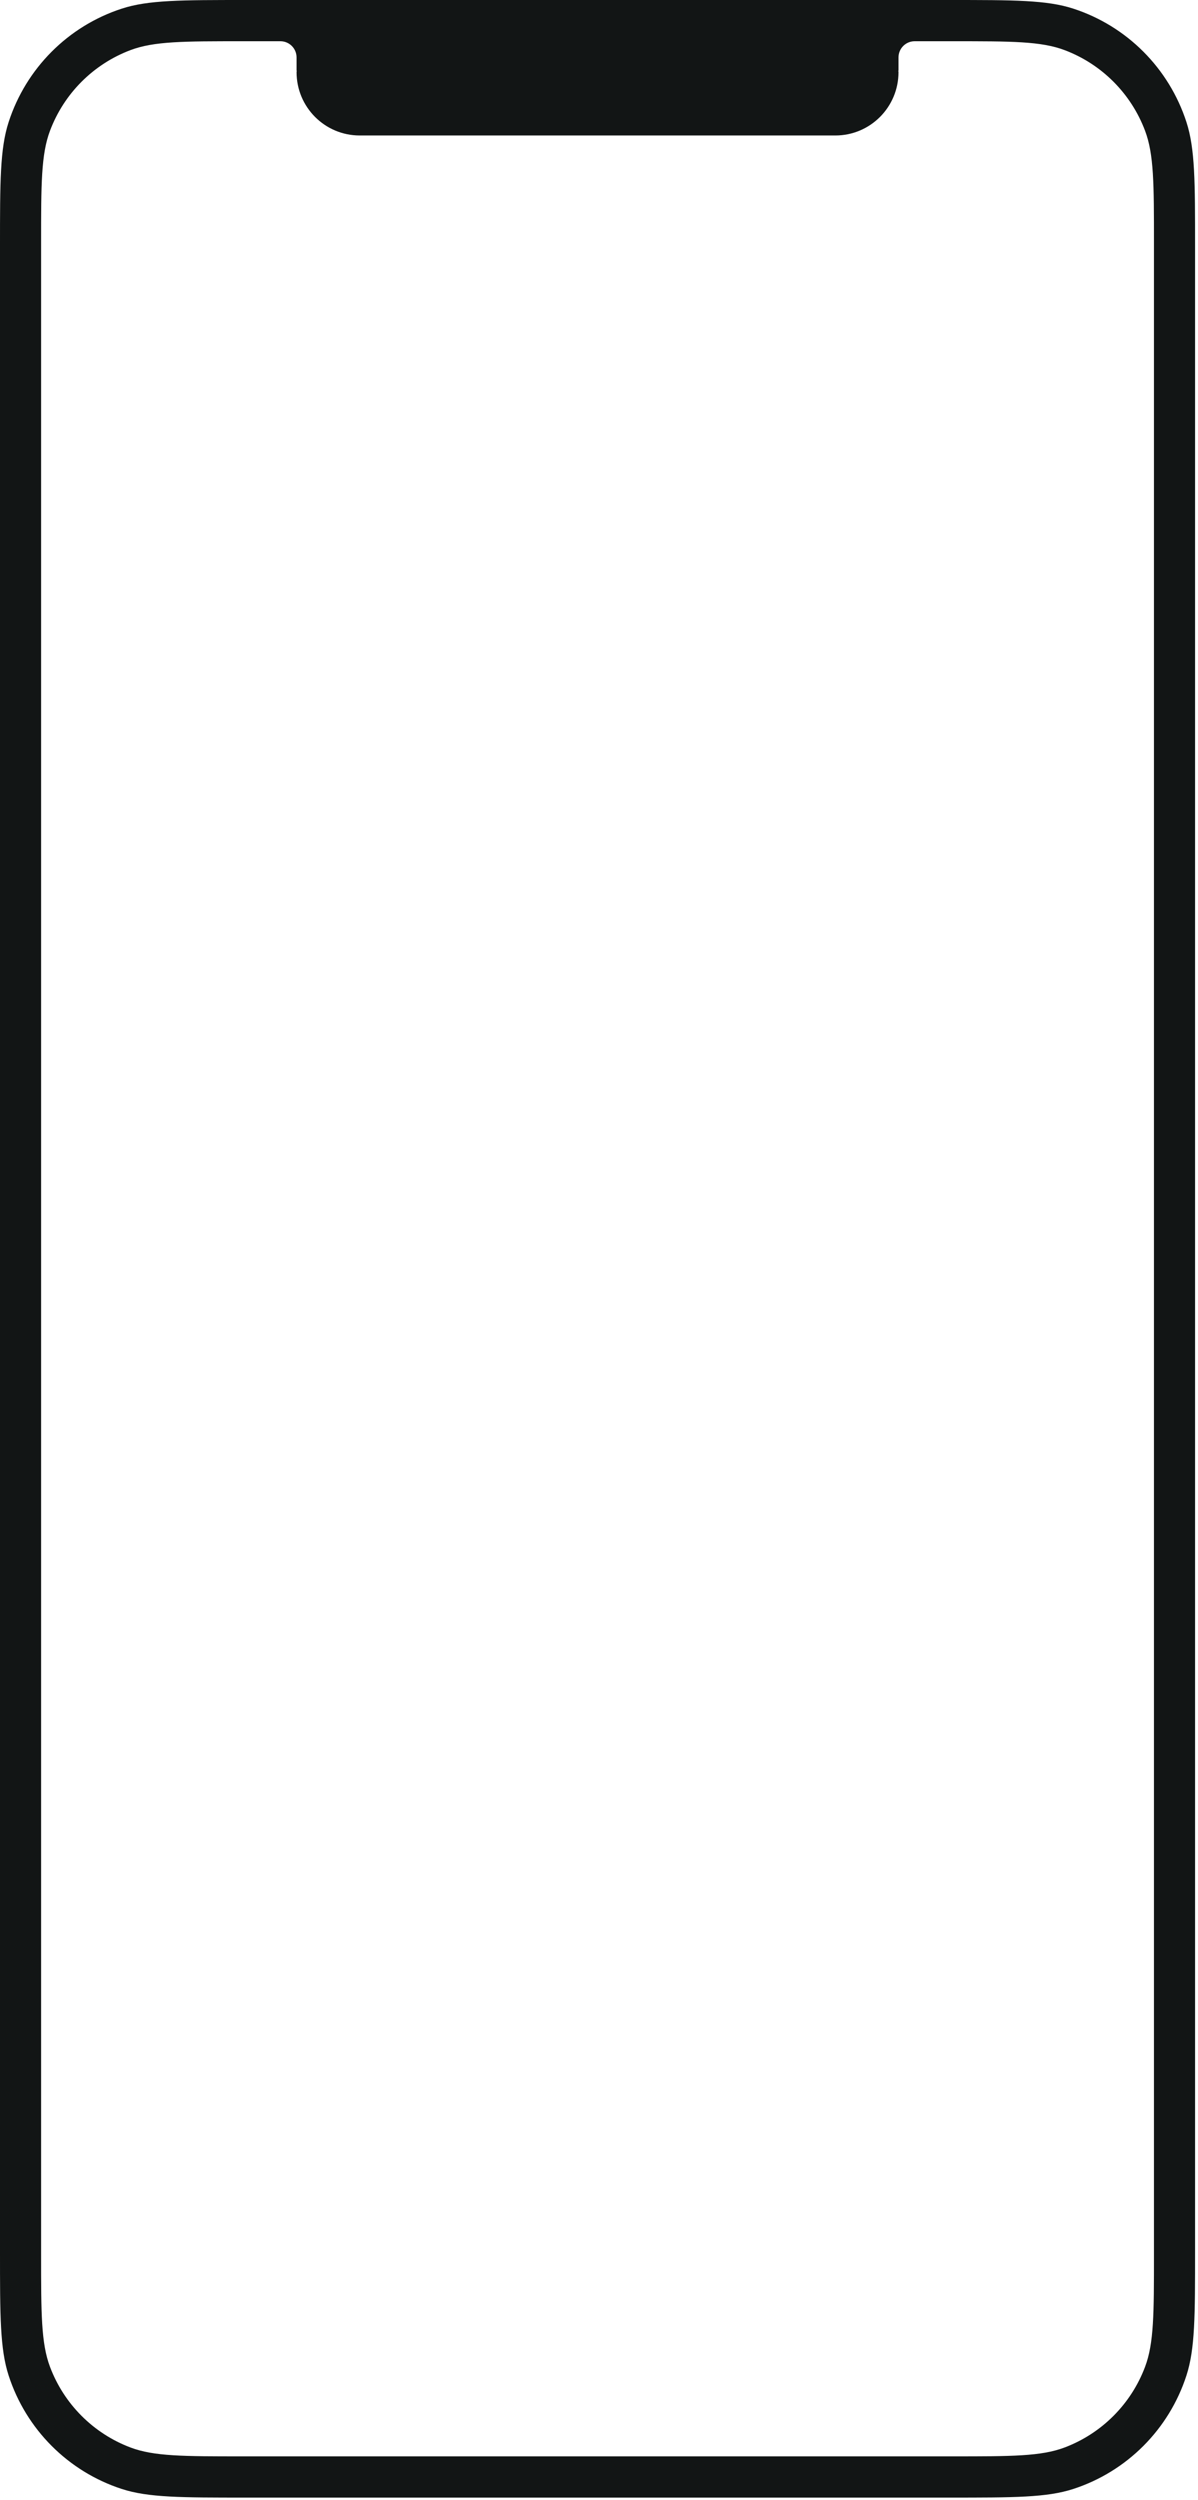 <?xml version="1.0" encoding="utf-8"?>
<svg xmlns="http://www.w3.org/2000/svg" fill="none" height="100%" overflow="visible" preserveAspectRatio="none" style="display: block;" viewBox="0 0 257 536" width="100%">
<path clip-rule="evenodd" d="M1.85 26.18C0 31.887 0 38.939 0 53.043V482.442C0 496.546 0 503.598 1.85 509.305C5.588 520.84 14.609 529.883 26.115 533.631C31.808 535.485 38.843 535.485 52.912 535.485H203.459C217.528 535.485 224.563 535.485 230.256 533.631C241.762 529.883 250.782 520.84 254.521 509.305C256.371 503.598 256.371 496.546 256.371 482.442V53.043C256.371 38.939 256.371 31.887 254.521 26.18C250.782 14.646 241.762 5.602 230.256 1.854C224.563 0 217.528 0 203.459 0H52.912C38.843 0 31.808 0 26.115 1.854C14.609 5.602 5.588 14.646 1.85 26.18ZM63.62 12.314V15.155L63.665 15.154L63.62 15.471C63.62 22.969 69.683 29.047 77.163 29.047H179.207C186.687 29.047 192.75 22.969 192.75 15.471L192.705 15.154L192.75 15.155V12.314C192.75 10.396 194.301 8.841 196.214 8.841L204.328 8.841C217.011 8.841 223.353 8.841 228.411 10.757C236.361 13.768 242.636 20.059 245.64 28.029C247.552 33.099 247.552 39.457 247.552 52.172V483.313C247.552 496.028 247.552 502.386 245.64 507.456C242.636 515.426 236.361 521.717 228.411 524.729C223.353 526.644 217.011 526.644 204.328 526.644H52.042C39.359 526.644 33.017 526.644 27.959 524.729C20.009 521.717 13.733 515.426 10.729 507.456C8.818 502.386 8.818 496.028 8.818 483.313V52.172C8.818 39.457 8.818 33.099 10.729 28.029C13.733 20.059 20.009 13.768 27.959 10.757C33.017 8.841 39.359 8.841 52.042 8.841L60.156 8.841C62.069 8.841 63.62 10.396 63.62 12.314Z" fill="#121515" fill-rule="evenodd" id="Background"/>
</svg>